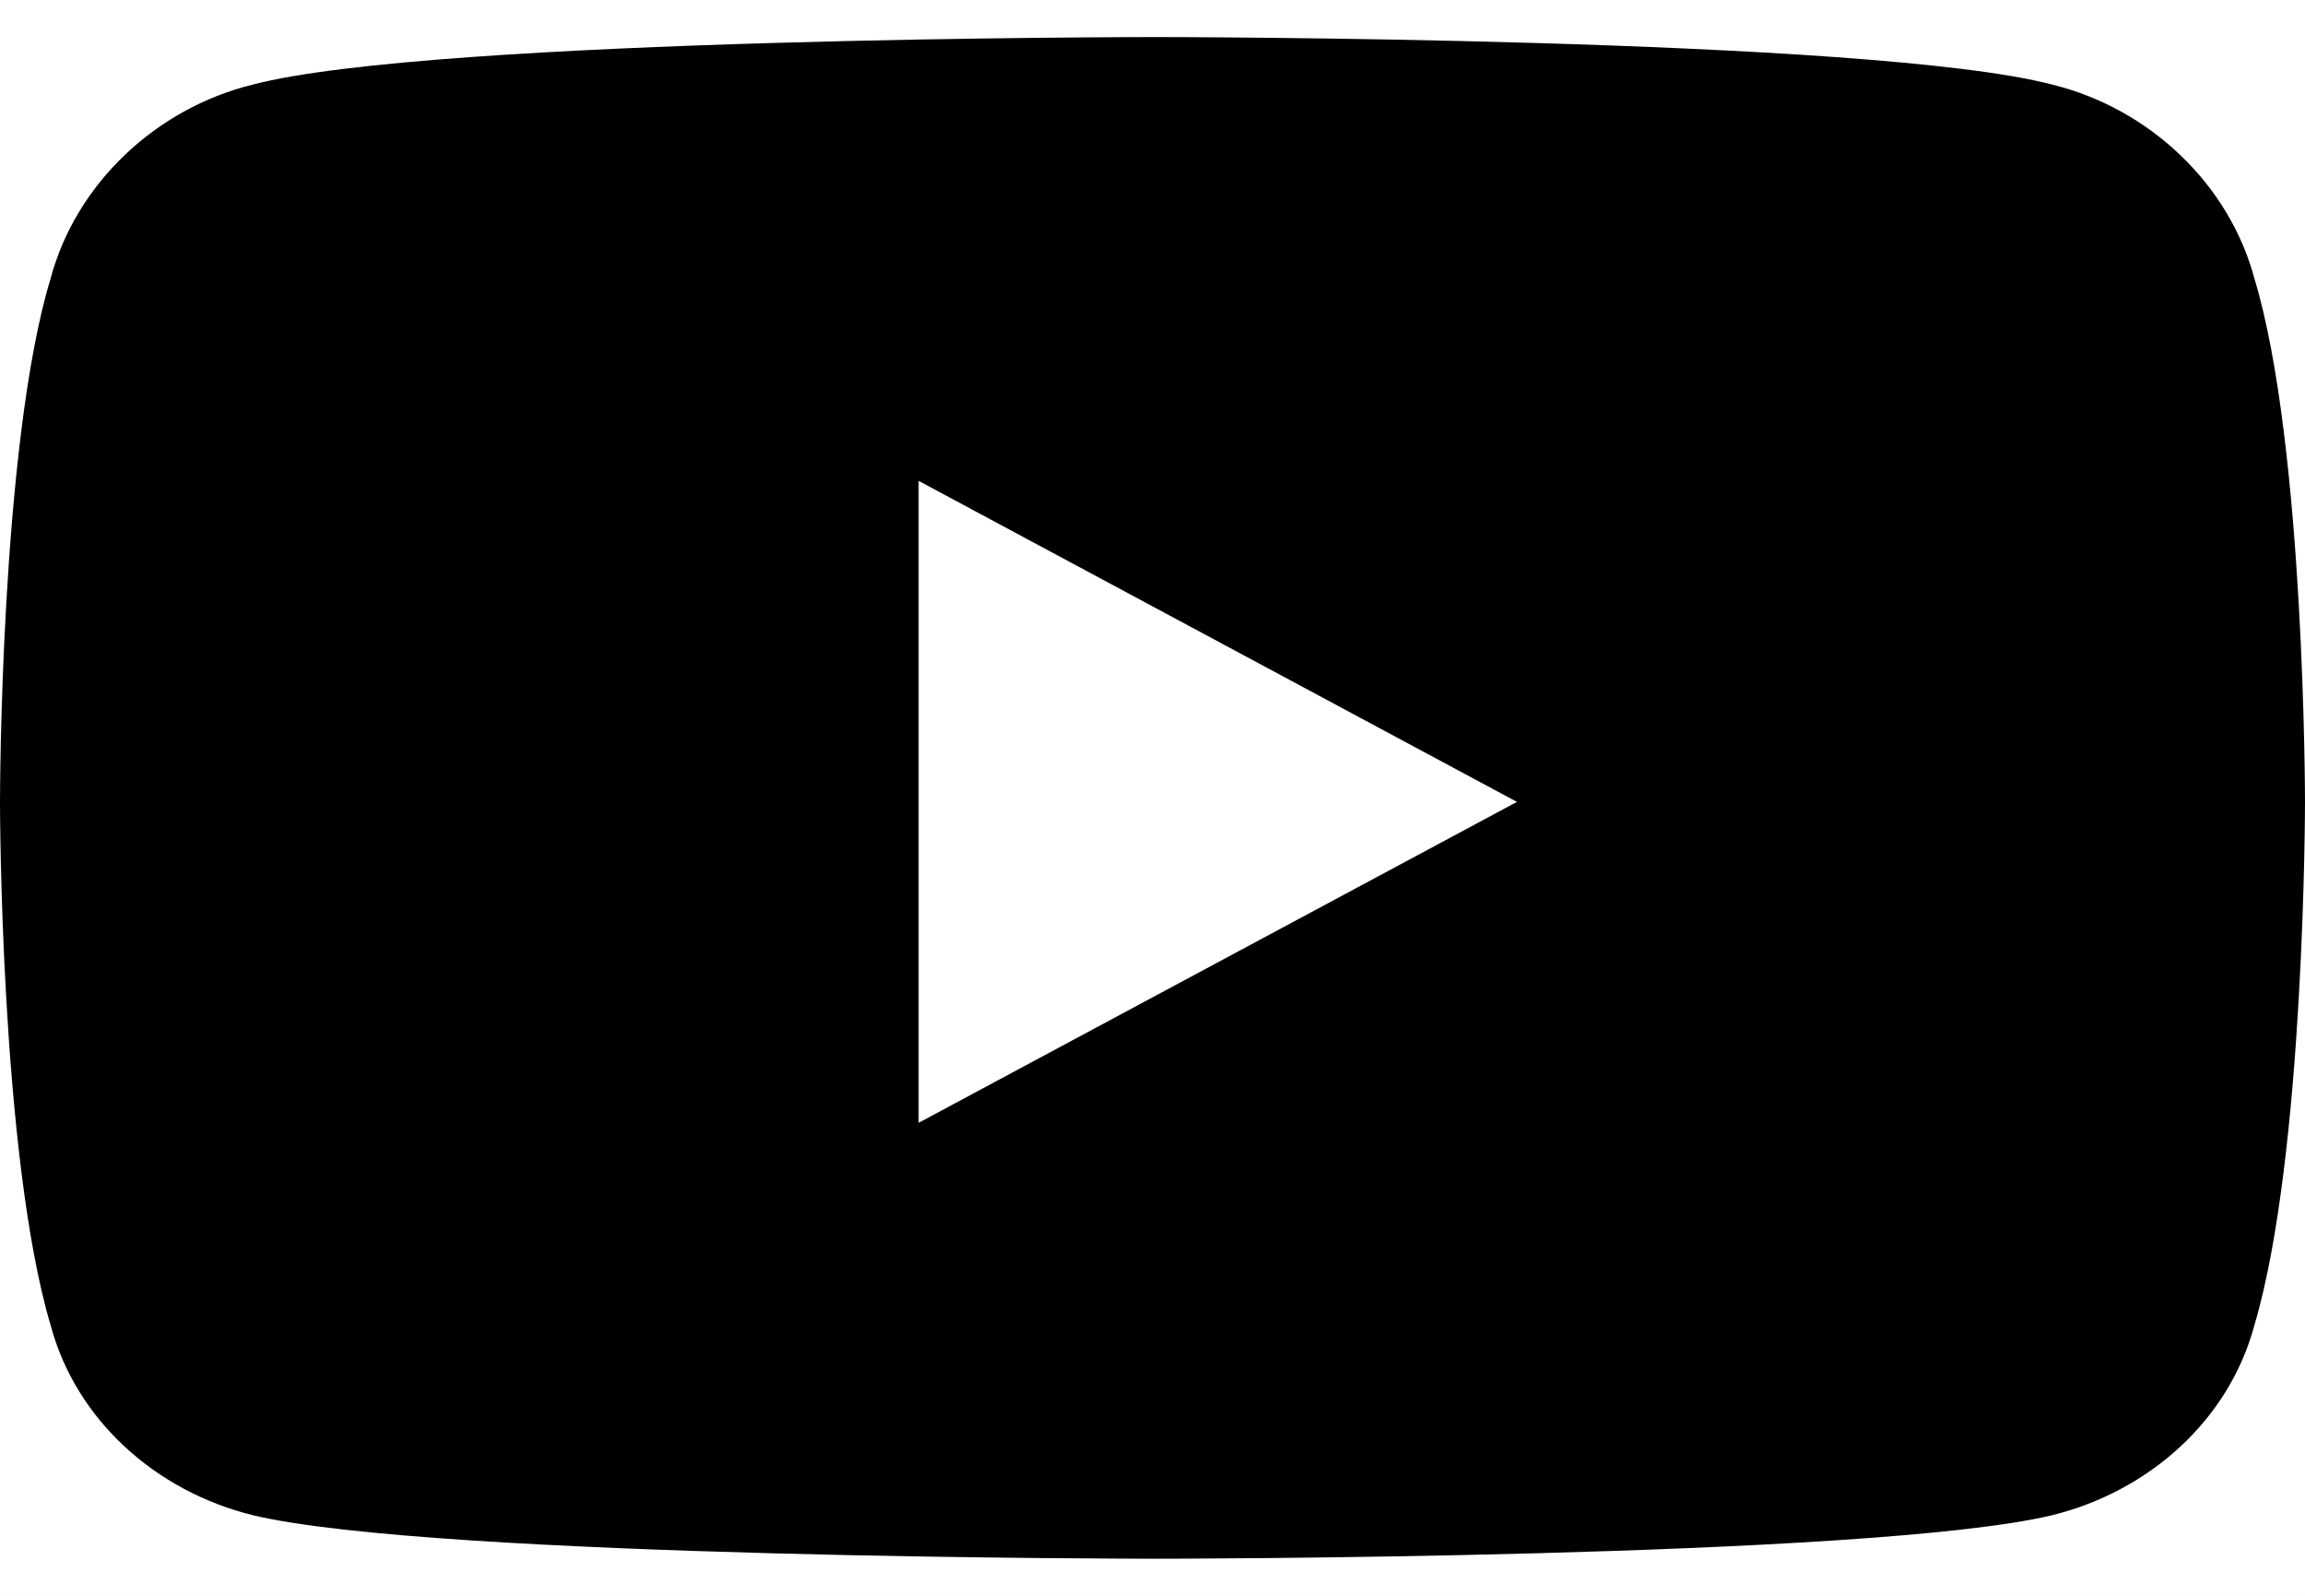 <svg width="26" height="18" viewBox="0 0 26 18" fill="none" xmlns="http://www.w3.org/2000/svg">
<rect width="26" height="18" fill="#F5F5F5"/>
<g id="Home">
<rect width="1440" height="7650" transform="translate(-1184 -368)" fill="white"/>
<g id="Social-icons">
<path id="youtube" d="M25.43 3.144C25.144 2.072 24.241 1.222 23.148 0.954C21.104 0.418 13.024 0.418 13.024 0.418C13.024 0.418 4.896 0.418 2.852 0.954C1.759 1.222 0.856 2.072 0.57 3.144C0 5.022 0 9.045 0 9.045C0 9.045 0 13.023 0.57 14.945C0.856 16.018 1.759 16.822 2.852 17.091C4.896 17.582 13.024 17.582 13.024 17.582C13.024 17.582 21.104 17.582 23.148 17.091C24.241 16.822 25.144 16.018 25.43 14.945C26 13.023 26 9.045 26 9.045C26 9.045 26 5.022 25.43 3.144ZM10.362 12.665V5.424L17.111 9.045L10.362 12.665Z" fill="black"/>
</g>
<g id="Useful-Info">
</g>
</g>
</svg>
